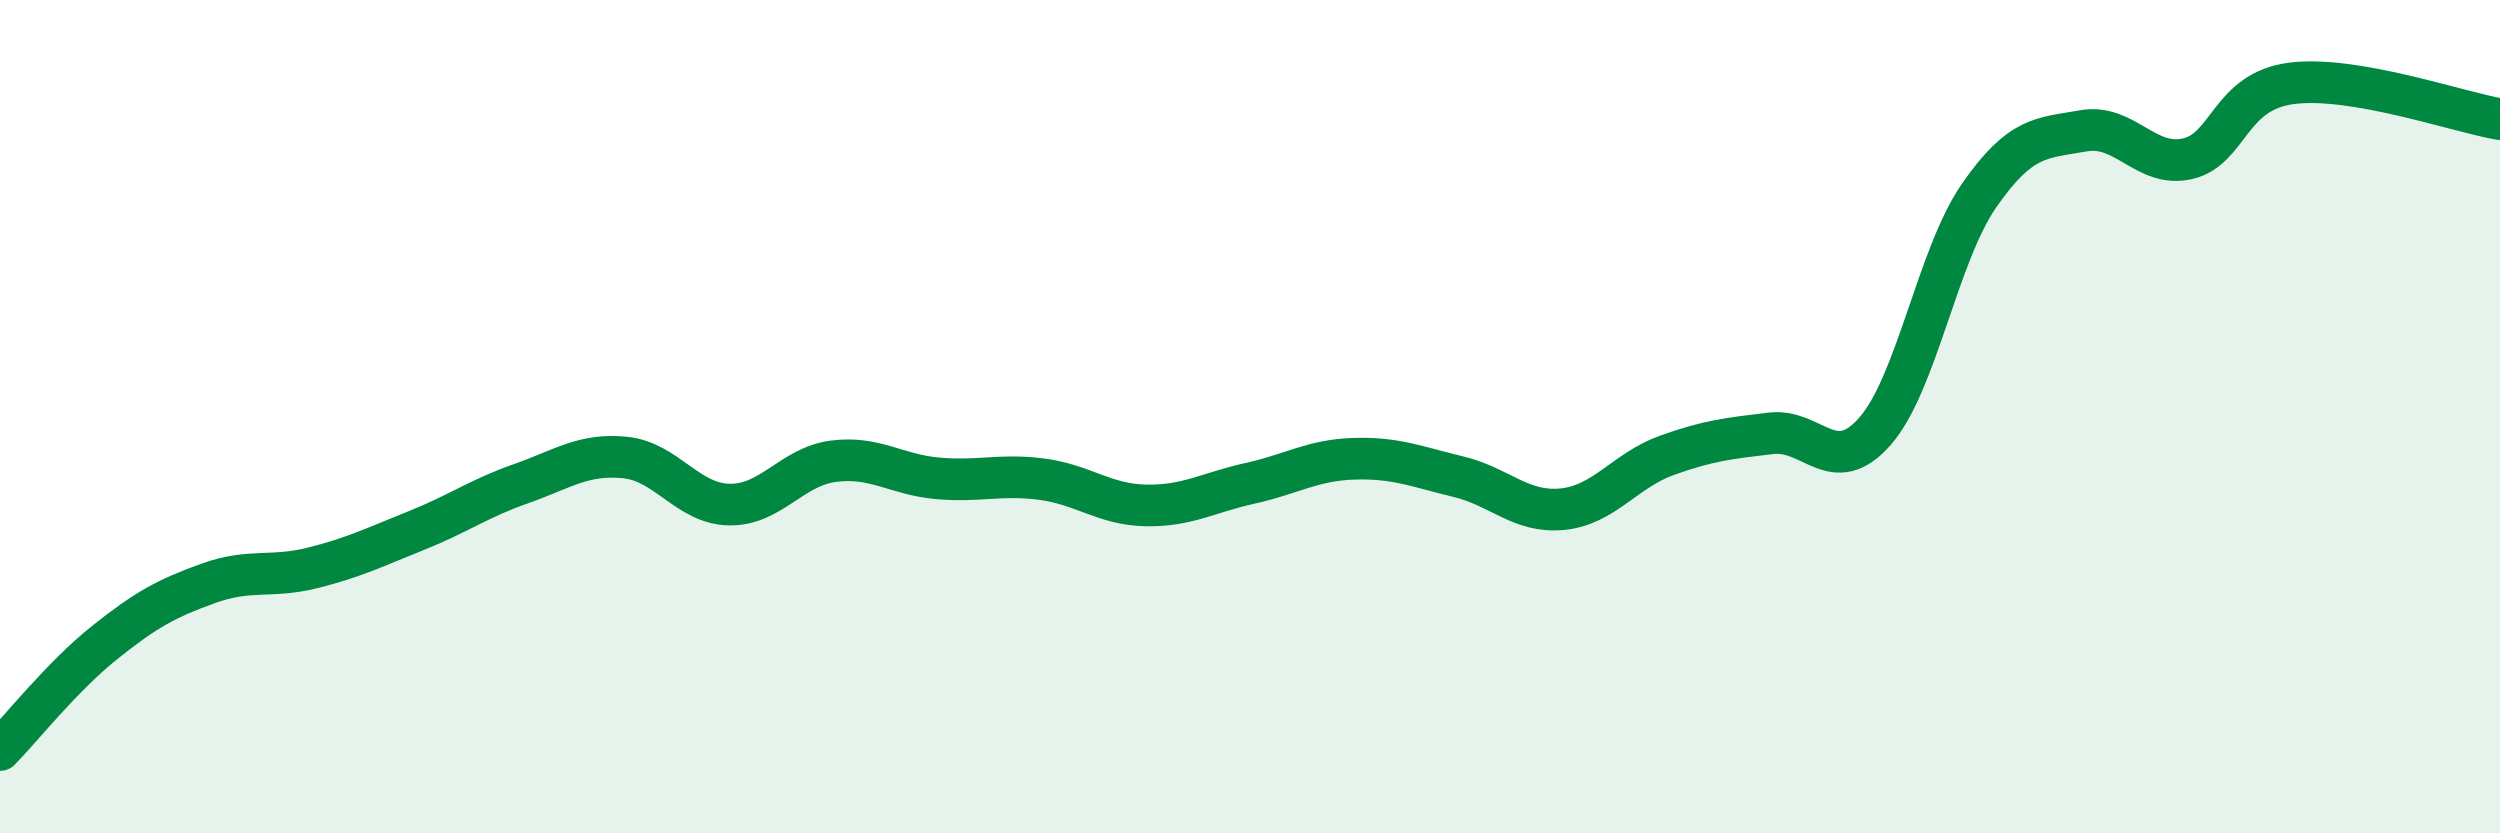 
    <svg width="60" height="20" viewBox="0 0 60 20" xmlns="http://www.w3.org/2000/svg">
      <path
        d="M 0,18 C 0.5,17.49 1.5,16.23 2.5,15.43 C 3.5,14.63 4,14.36 5,14 C 6,13.64 6.5,13.88 7.5,13.63 C 8.5,13.38 9,13.13 10,12.73 C 11,12.33 11.5,11.96 12.5,11.61 C 13.5,11.26 14,10.88 15,10.98 C 16,11.08 16.5,12.09 17.5,12.11 C 18.5,12.13 19,11.2 20,11.07 C 21,10.94 21.5,11.39 22.5,11.48 C 23.5,11.57 24,11.37 25,11.5 C 26,11.63 26.5,12.11 27.5,12.13 C 28.5,12.15 29,11.82 30,11.6 C 31,11.38 31.5,11.04 32.5,11.01 C 33.5,10.98 34,11.2 35,11.44 C 36,11.68 36.5,12.32 37.5,12.22 C 38.5,12.12 39,11.29 40,10.93 C 41,10.57 41.5,10.52 42.5,10.4 C 43.5,10.28 44,11.49 45,10.35 C 46,9.21 46.5,6.13 47.5,4.69 C 48.5,3.25 49,3.32 50,3.14 C 51,2.96 51.5,4.04 52.5,3.81 C 53.5,3.58 53.5,2.19 55,2 C 56.5,1.81 59,2.69 60,2.86L60 20L0 20Z"
        fill="#008740"
        opacity="0.1"
        stroke-linecap="round"
        stroke-linejoin="round"
      />
      <path
        d="M 0,18 C 0.5,17.49 1.5,16.23 2.5,15.43 C 3.5,14.63 4,14.36 5,14 C 6,13.64 6.5,13.88 7.5,13.63 C 8.5,13.38 9,13.13 10,12.73 C 11,12.33 11.5,11.96 12.5,11.61 C 13.5,11.26 14,10.88 15,10.98 C 16,11.08 16.5,12.09 17.5,12.11 C 18.5,12.13 19,11.2 20,11.07 C 21,10.94 21.5,11.39 22.5,11.48 C 23.5,11.57 24,11.37 25,11.5 C 26,11.63 26.5,12.11 27.5,12.13 C 28.5,12.15 29,11.82 30,11.6 C 31,11.38 31.5,11.04 32.5,11.01 C 33.5,10.98 34,11.2 35,11.44 C 36,11.68 36.5,12.32 37.5,12.22 C 38.5,12.12 39,11.29 40,10.93 C 41,10.57 41.5,10.52 42.5,10.4 C 43.5,10.28 44,11.49 45,10.35 C 46,9.21 46.5,6.13 47.5,4.69 C 48.5,3.25 49,3.32 50,3.14 C 51,2.96 51.5,4.04 52.5,3.81 C 53.5,3.58 53.5,2.19 55,2 C 56.5,1.81 59,2.69 60,2.86"
        stroke="#008740"
        stroke-width="1"
        fill="none"
        stroke-linecap="round"
        stroke-linejoin="round"
      />
    </svg>
  
